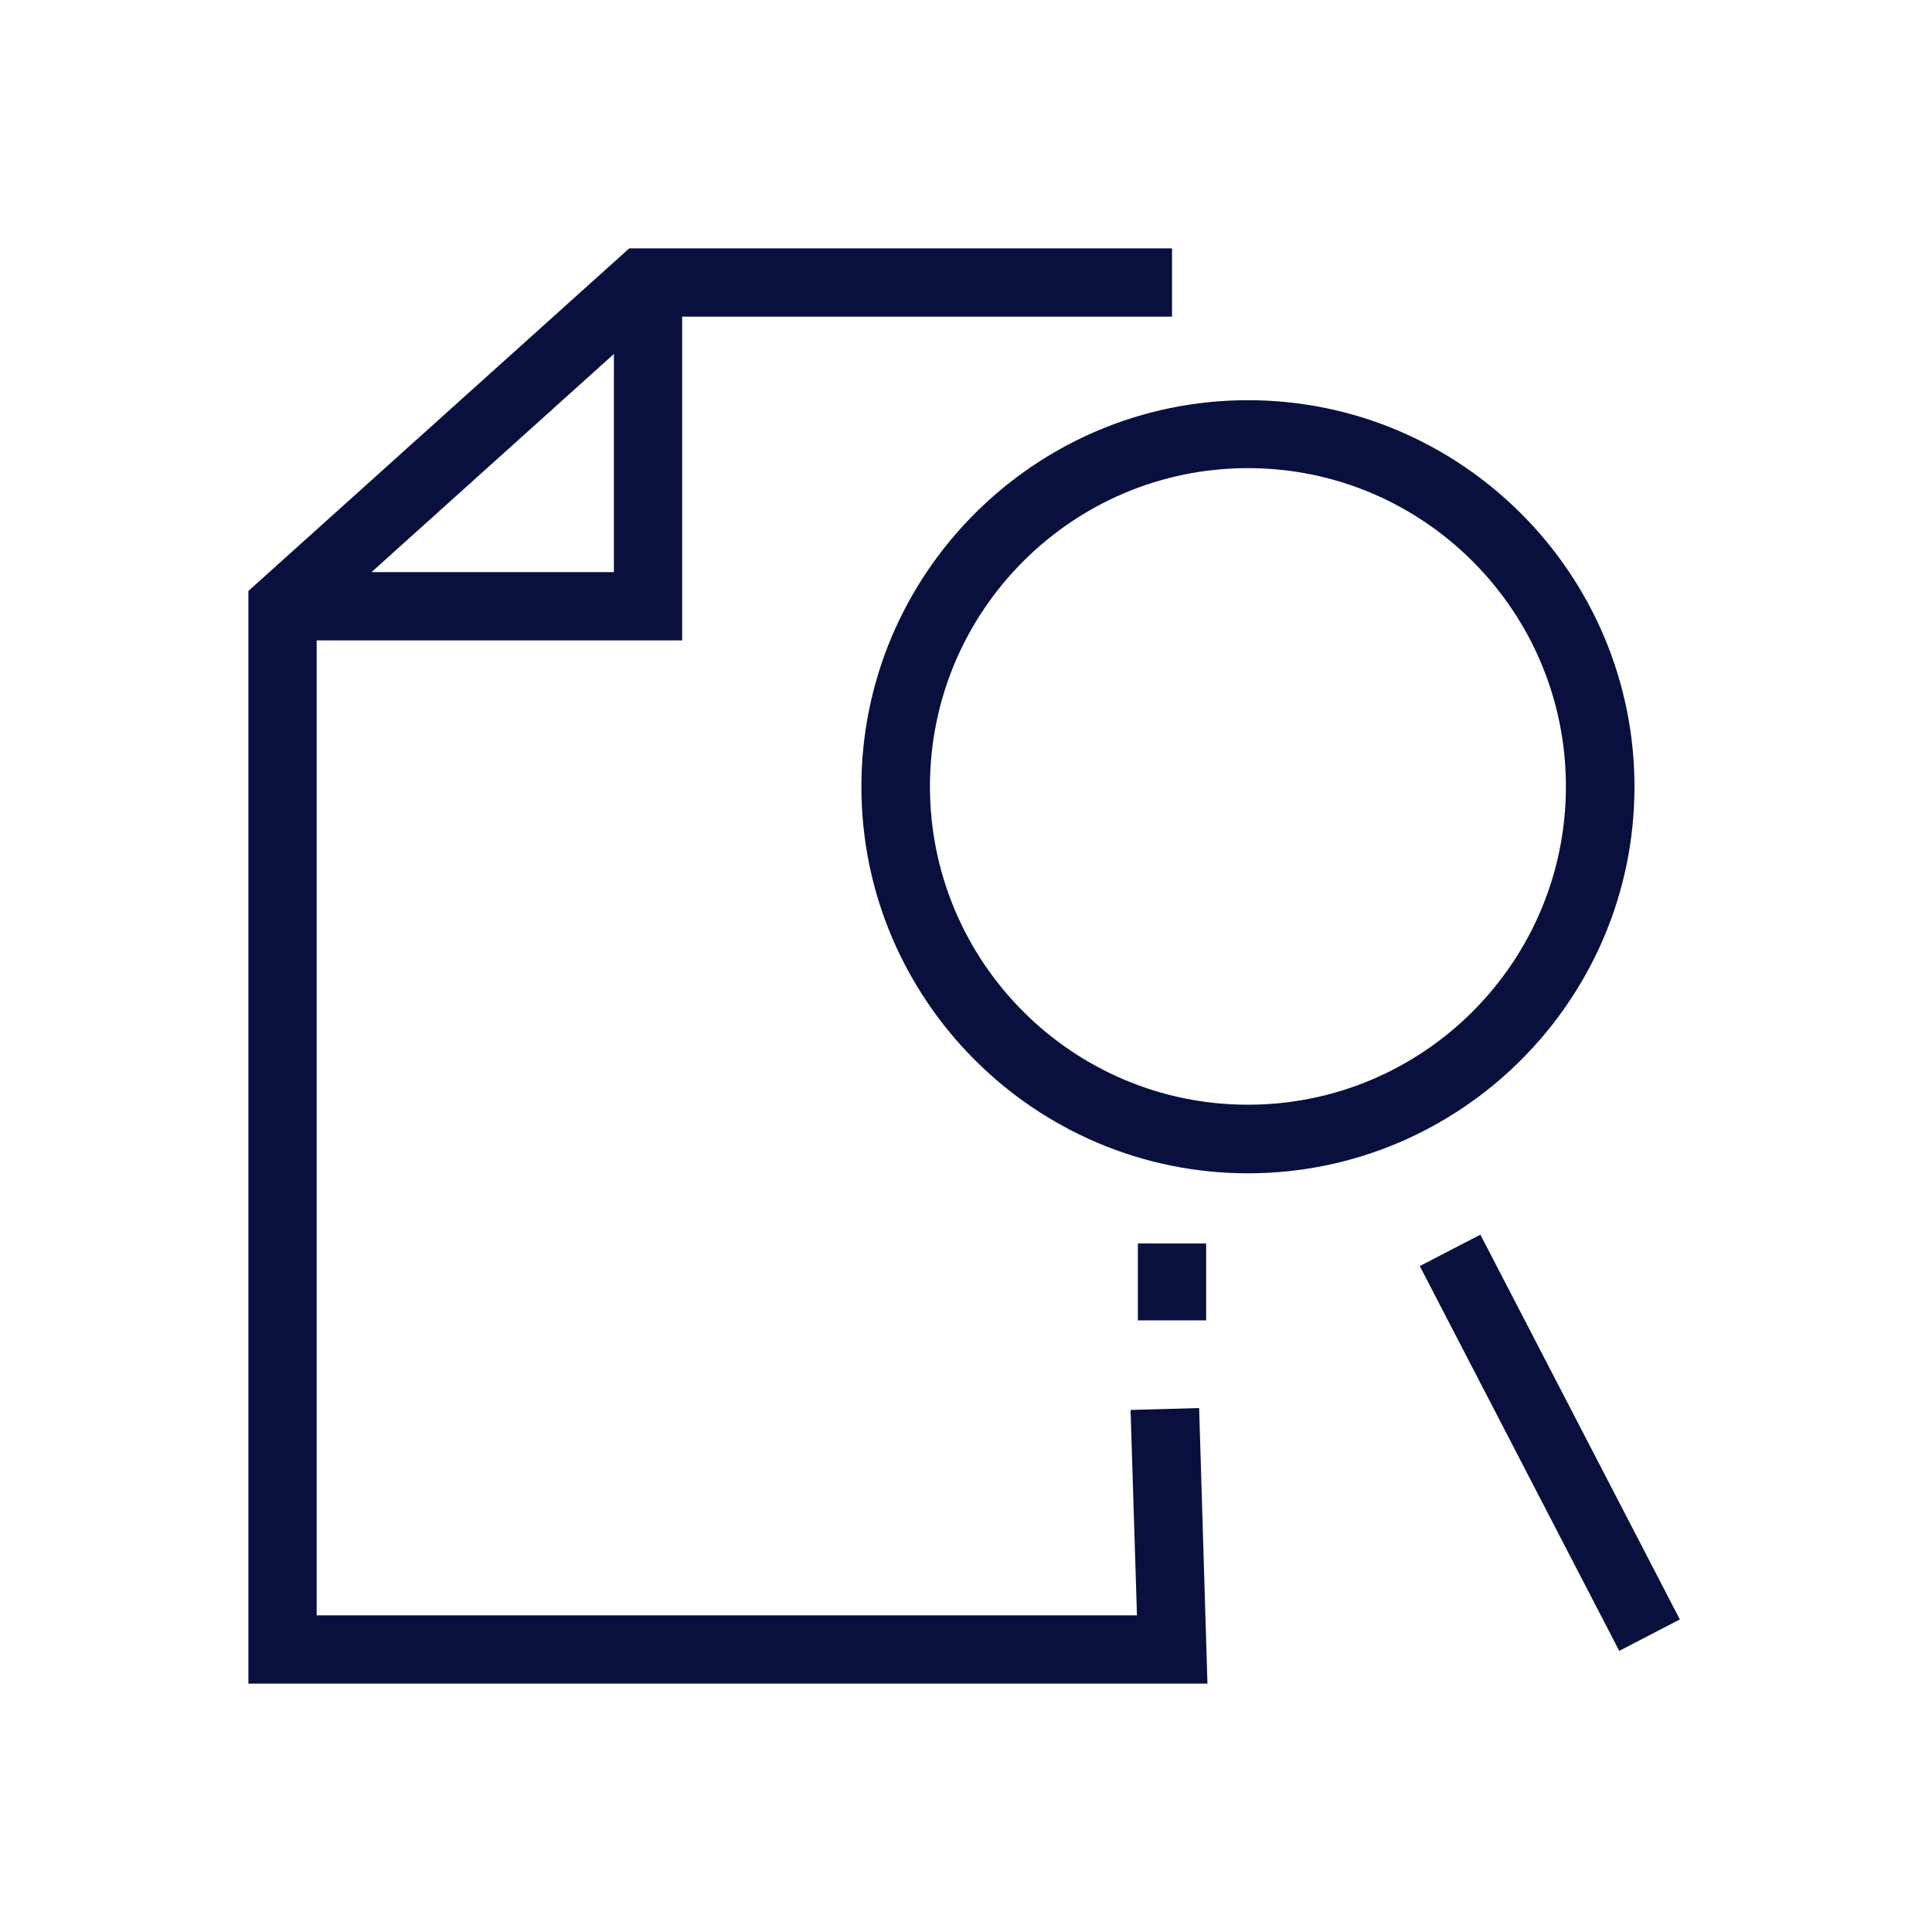 <svg width="70" height="70" viewBox="0 0 70 70" fill="none" xmlns="http://www.w3.org/2000/svg">
<path d="M40.963 51.097L41.194 58.527H11.473V23.202H24.716V11.473H42.465V9H22.797L9 21.411V61H43.748L43.447 51.016L40.974 51.085L40.963 51.097ZM13.46 20.729L22.243 12.825V20.729H13.46Z" fill="#09103D"/>
<path d="M59.22 28.505C59.22 20.786 52.934 14.5 45.215 14.5C37.496 14.5 31.21 20.786 31.21 28.505C31.21 36.224 37.496 42.511 45.215 42.511C52.934 42.511 59.22 36.224 59.22 28.505ZM45.215 40.026C38.859 40.026 33.694 34.861 33.694 28.494C33.694 22.127 38.859 16.961 45.215 16.961C51.571 16.961 56.736 22.127 56.736 28.494C56.736 34.861 51.571 40.026 45.215 40.026Z" fill="#09103D"/>
<path d="M53.637 44.734L51.441 45.872L58.668 59.814L60.864 58.676L53.637 44.734Z" fill="#09103D"/>
<path d="M43.701 45.054H41.228V47.839H43.701V45.054Z" fill="#09103D"/>
</svg>
